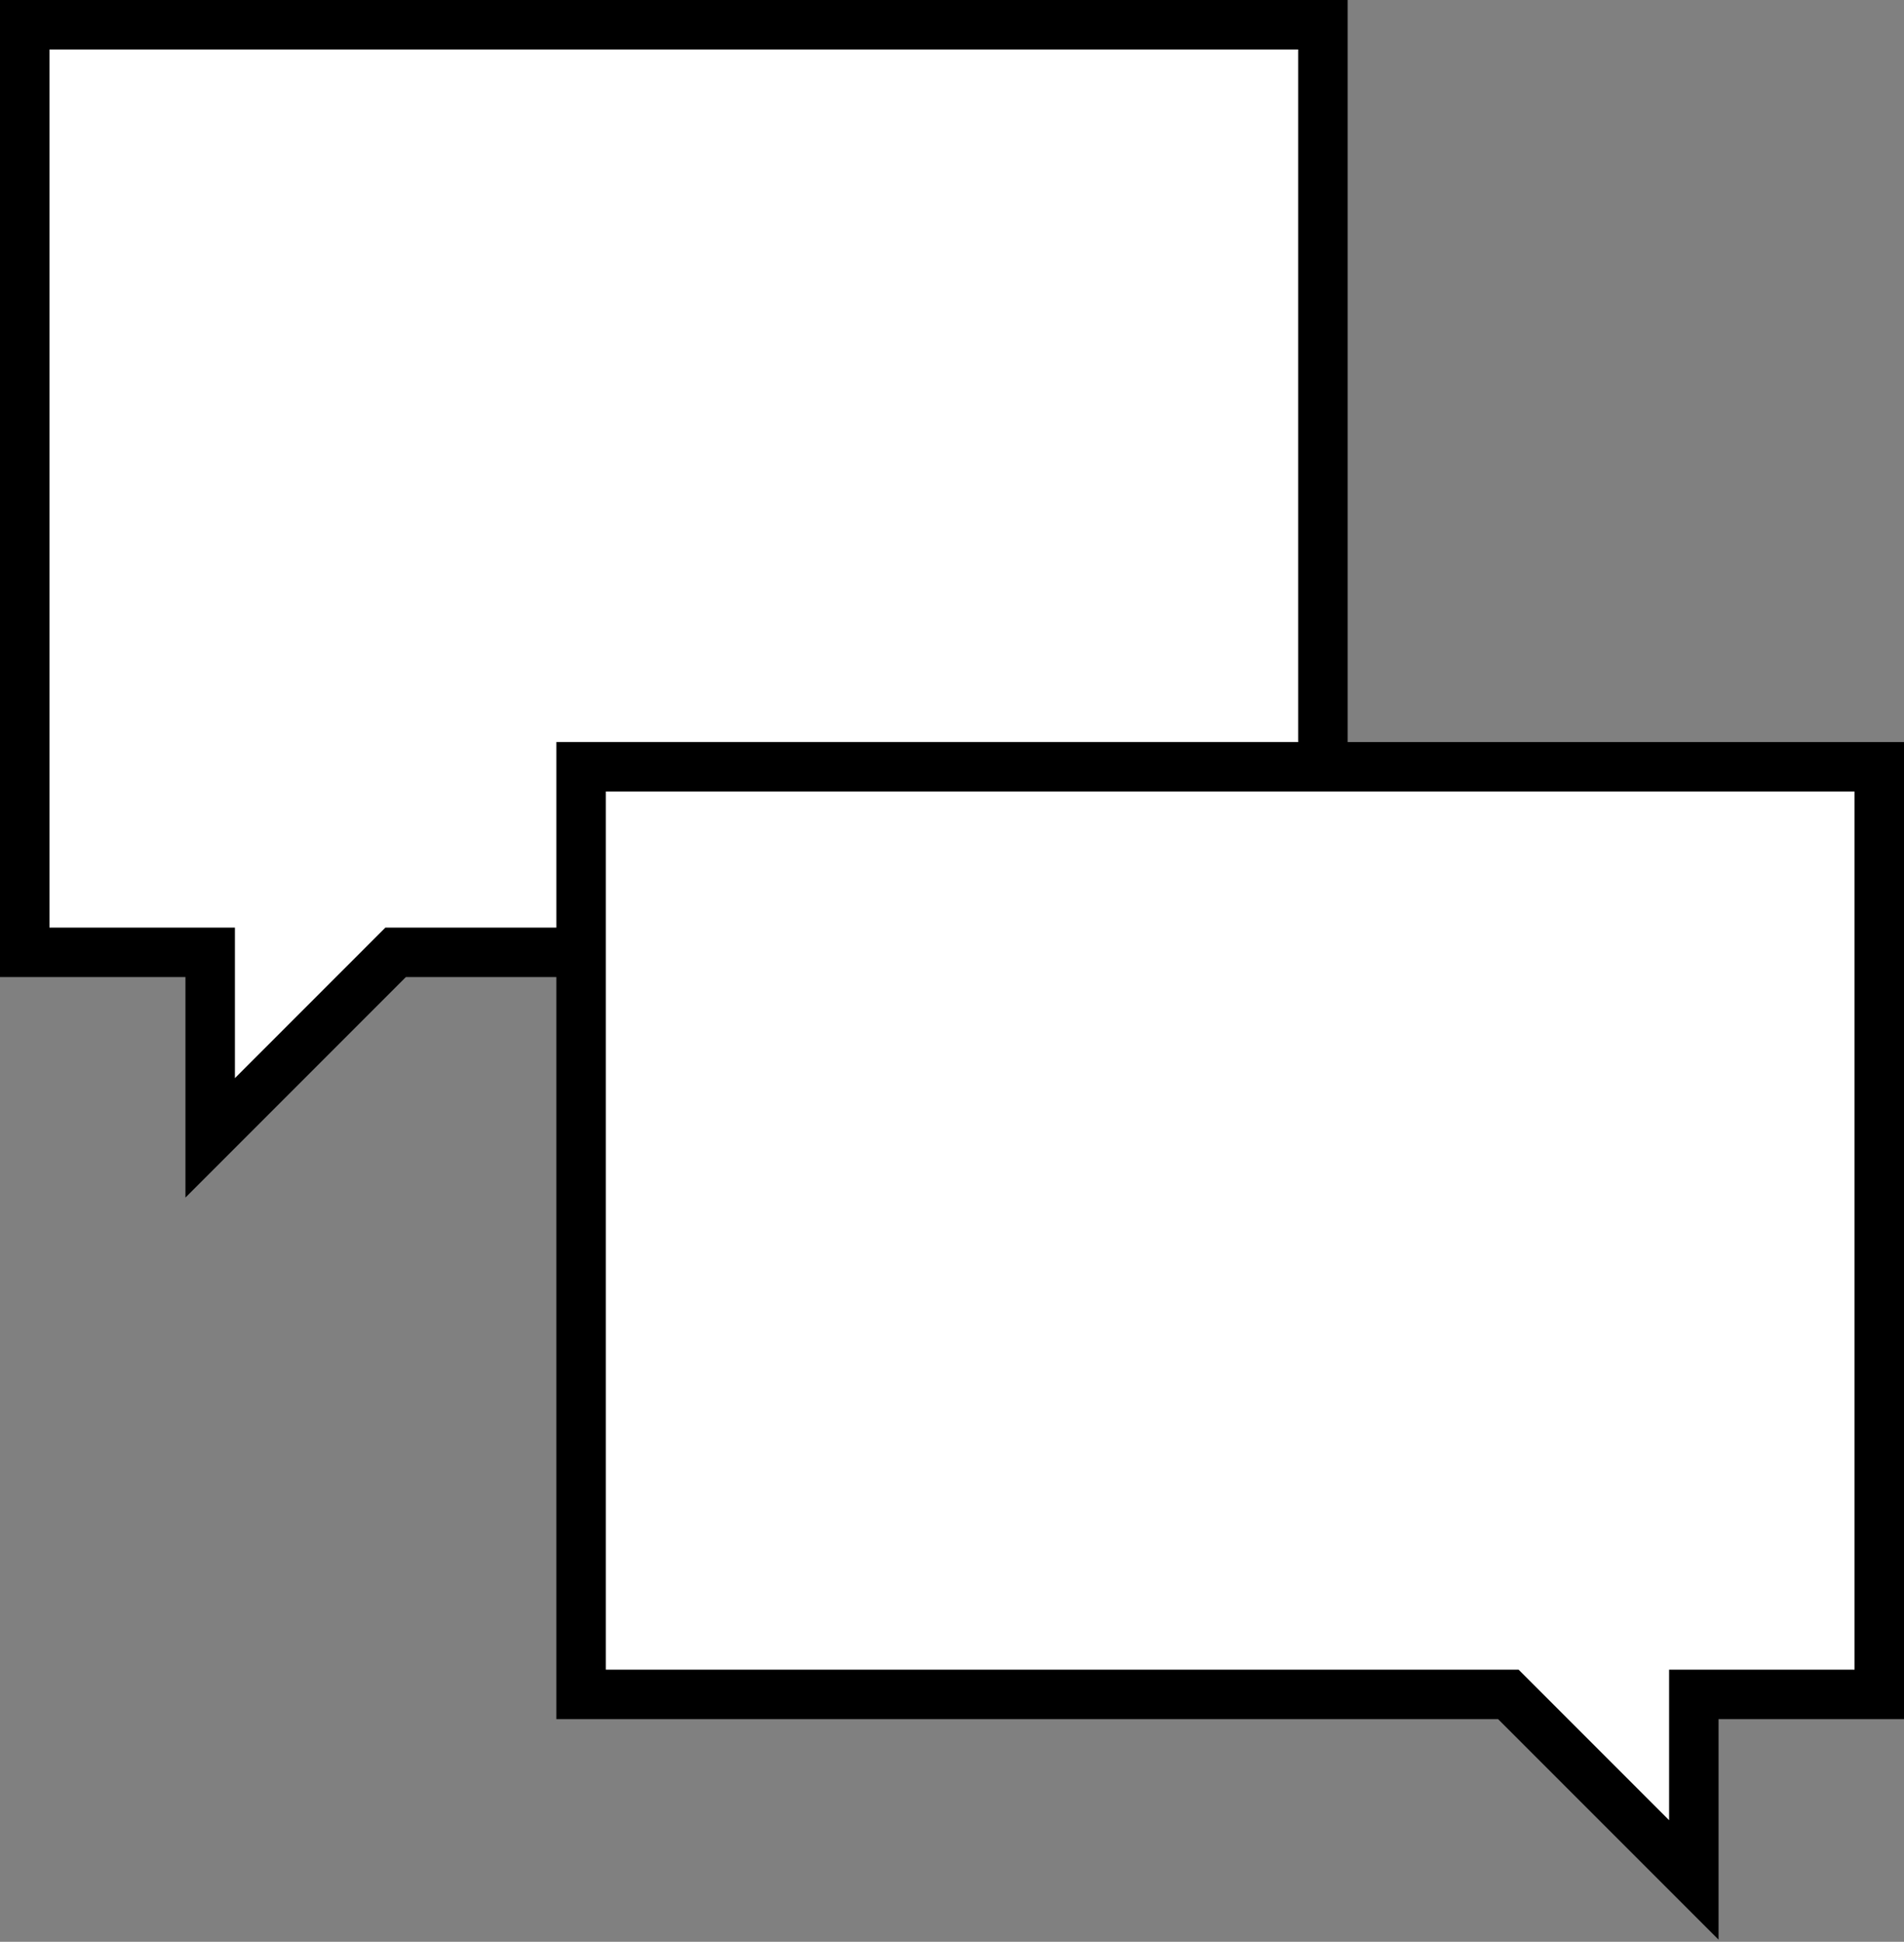 <?xml version="1.0" encoding="UTF-8"?>
<svg xmlns="http://www.w3.org/2000/svg" width="154" height="157" viewBox="0 0 154 157" fill="none">
  <rect x="0" y="0" width="154" height="157" fill="#808080" stroke="none"/>
  <g clip-path="url(#clip0_11_75)">
    <path d="M107 77V2H2V77H17V92L32 77H107Z" fill="white" stroke="black" stroke-width="4" stroke-miterlimit="10"></path>
    <path d="M47 137V62H152V137H137V152L122 137H47Z" fill="white" stroke="black" stroke-width="4" stroke-miterlimit="10"></path>
  </g>
  <defs>
    <clipPath id="clip0_11_75">
      <rect width="154" height="156.83" fill="white"></rect>
    </clipPath>
  </defs>
</svg>
